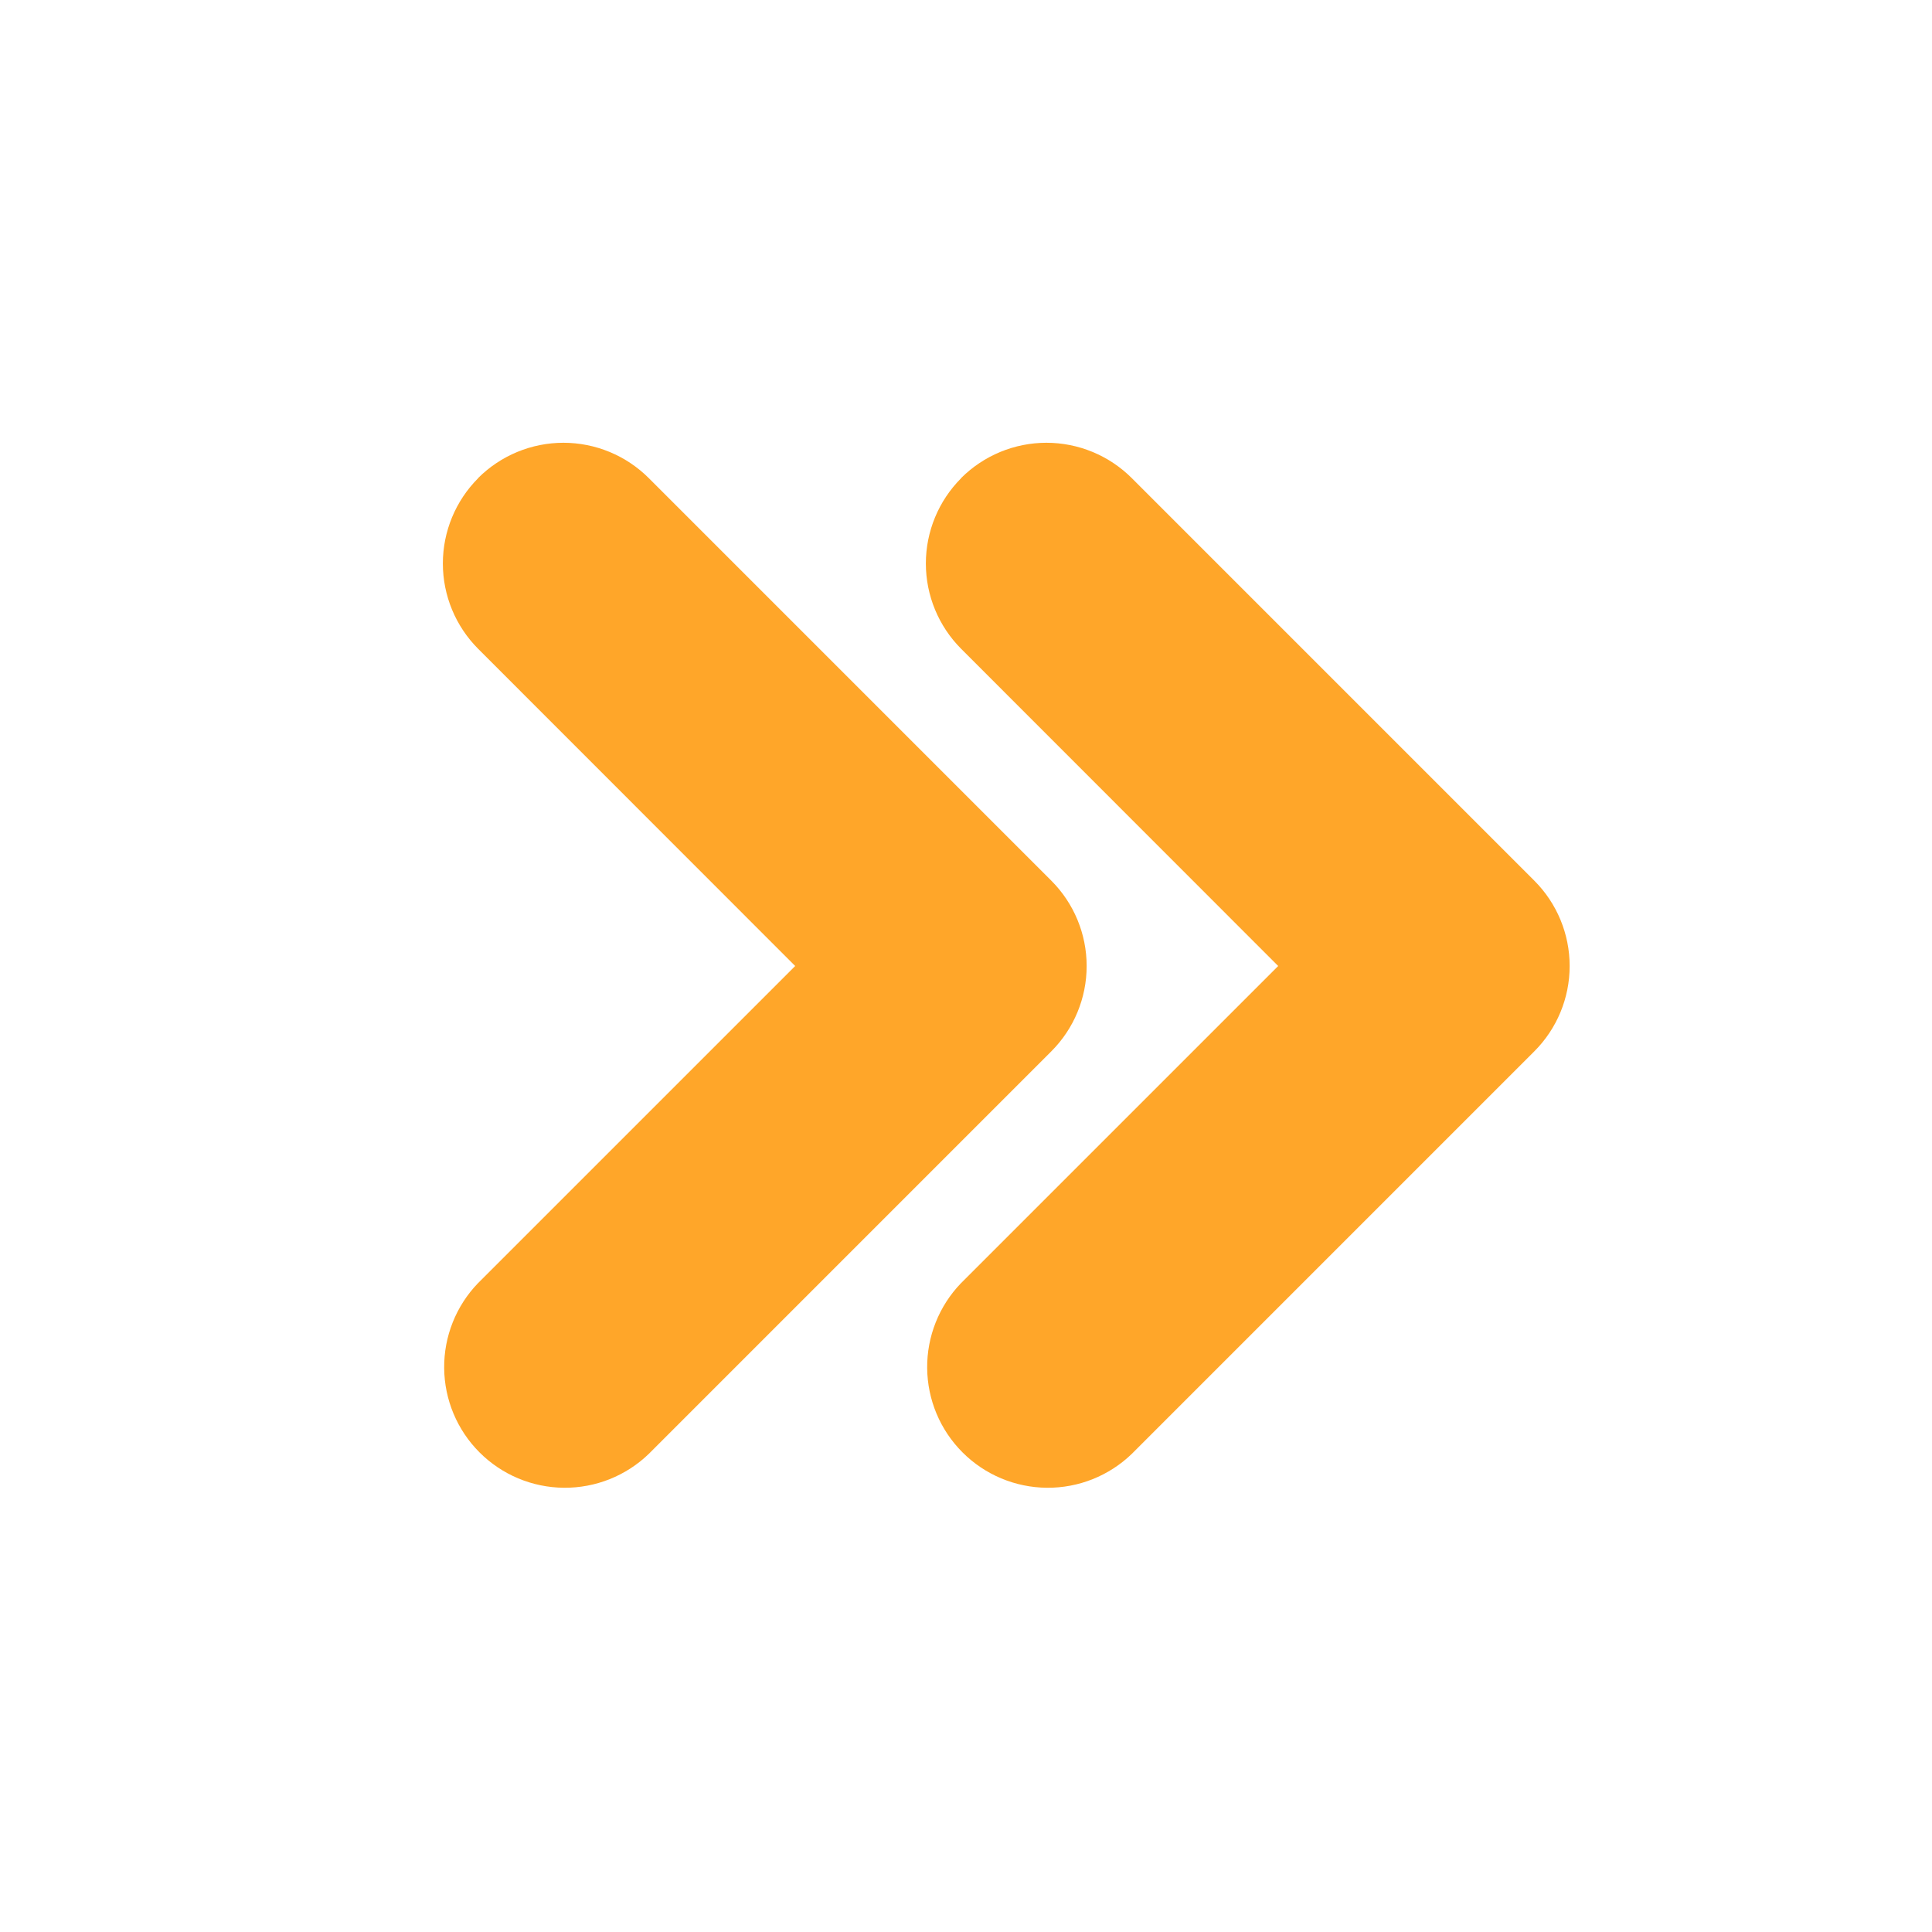 <svg width="80" height="80" viewBox="0 0 80 80" fill="none" xmlns="http://www.w3.org/2000/svg">
<path fill-rule="evenodd" clip-rule="evenodd" d="M39.8 19.8C38.864 20.738 38.338 22.008 38.338 23.333C38.338 24.658 38.864 25.929 39.8 26.867L52.927 40L39.793 53.133C38.883 54.077 38.38 55.34 38.392 56.651C38.404 57.962 38.93 59.216 39.858 60.142C40.785 61.069 42.039 61.594 43.35 61.605C44.661 61.616 45.924 61.111 46.867 60.2L63.533 43.533C64.47 42.596 64.996 41.325 64.996 40C64.996 38.675 64.47 37.404 63.533 36.467L46.867 19.8C46.402 19.335 45.851 18.967 45.244 18.715C44.637 18.464 43.987 18.334 43.33 18.334C42.673 18.334 42.023 18.464 41.416 18.715C40.809 18.967 40.258 19.335 39.793 19.8H39.8ZM19.8 19.8C18.864 20.738 18.338 22.008 18.338 23.333C18.338 24.658 18.864 25.929 19.8 26.867L32.927 40L19.793 53.133C18.883 54.077 18.38 55.34 18.392 56.651C18.404 57.962 18.93 59.216 19.858 60.142C20.785 61.069 22.039 61.594 23.35 61.605C24.661 61.616 25.924 61.111 26.867 60.2L43.533 43.533C44.47 42.596 44.996 41.325 44.996 40C44.996 38.675 44.47 37.404 43.533 36.467L26.867 19.8C26.402 19.335 25.851 18.967 25.244 18.715C24.637 18.464 23.987 18.334 23.33 18.334C22.673 18.334 22.023 18.464 21.416 18.715C20.809 18.967 20.258 19.335 19.793 19.8H19.8Z" fill="#FFA629"/>
</svg>
